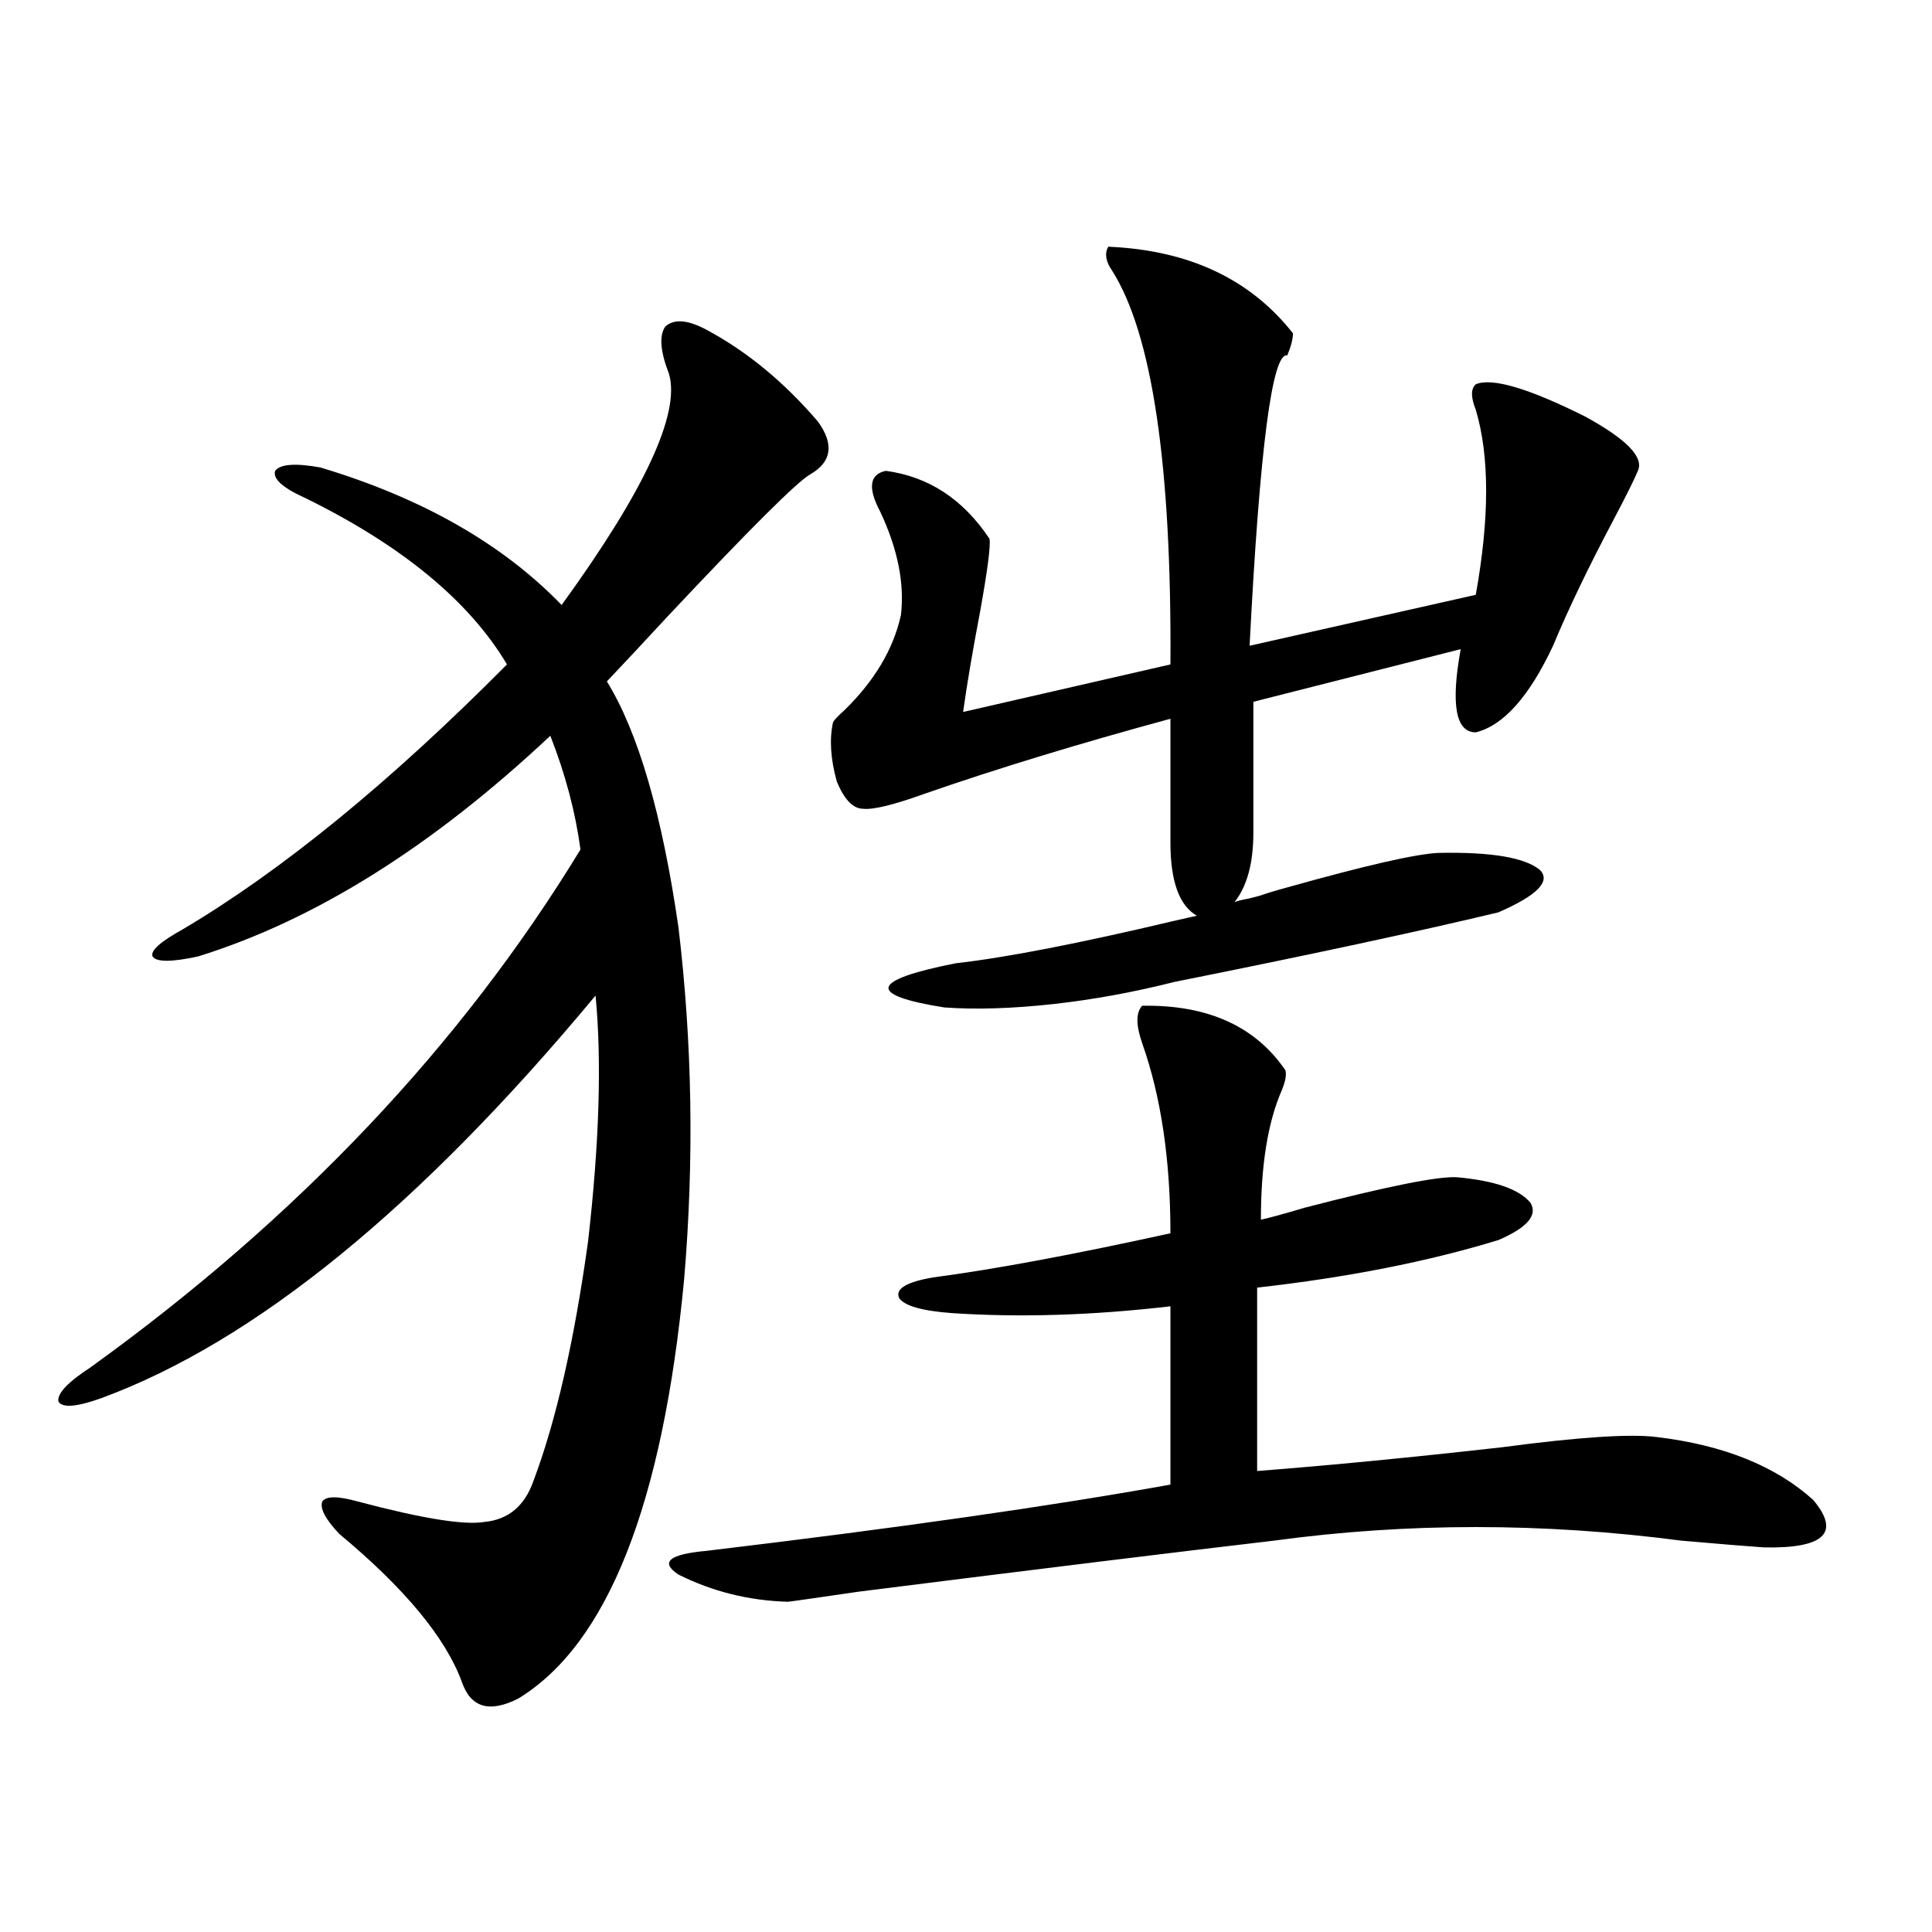 <?xml version="1.0" encoding="utf-8"?>
<!-- Generator: Adobe Illustrator 16.0.0, SVG Export Plug-In . SVG Version: 6.00 Build 0)  -->
<!DOCTYPE svg PUBLIC "-//W3C//DTD SVG 1.1//EN" "http://www.w3.org/Graphics/SVG/1.1/DTD/svg11.dtd">
<svg version="1.1" id="图层_1" xmlns="http://www.w3.org/2000/svg" xmlns:xlink="http://www.w3.org/1999/xlink" x="0px" y="0px"
	 width="1000px" height="1000px" viewBox="0 0 1000 1000" enable-background="new 0 0 1000 1000" xml:space="preserve">
<path d="M365.82,170.766c20.808,11.138,39.999,26.958,57.56,47.461c8.445,11.728,7.149,20.806-3.902,27.246
	c-6.509,3.516-31.219,28.125-74.145,73.828c-13.018,14.063-23.414,25.2-31.219,33.398c16.25,26.367,28.612,68.856,37.072,127.441
	c7.149,59.766,8.125,120.41,2.927,181.934c-11.066,116.606-39.679,188.965-85.852,217.09c-14.969,7.608-24.725,4.683-29.268-8.789
	c-8.46-22.852-29.603-48.34-63.413-76.465c-7.165-7.608-10.091-13.184-8.78-16.699c1.951-2.925,8.125-2.925,18.536,0
	c33.17,8.789,54.953,12.305,65.364,10.547c12.348-1.167,20.808-8.198,25.365-21.094c11.707-31.05,21.128-72.358,28.292-123.926
	c5.854-50.977,7.149-93.452,3.902-127.441C217.196,624.872,132,694.306,52.658,723.598c-13.018,4.696-20.487,5.273-22.438,1.758
	c-0.656-4.093,4.878-9.956,16.585-17.578c107.314-77.344,191.855-166.69,253.652-268.066c-2.606-19.336-7.805-38.96-15.609-58.887
	c-61.142,57.431-121.948,95.513-182.434,114.258c-13.658,2.938-21.463,2.938-23.414,0c-1.311-2.925,3.902-7.608,15.609-14.063
	c51.371-30.46,107.314-76.163,167.8-137.109c-19.512-32.808-54.313-61.523-104.387-86.133c-11.707-5.273-16.92-9.956-15.609-14.063
	c2.591-3.516,10.396-4.093,23.414-1.758c52.682,15.82,94.296,39.551,124.875,71.191c42.926-59.175,61.462-99.015,55.608-119.531
	c-4.558-11.714-5.213-19.913-1.951-24.609C348.9,164.915,356.064,165.492,365.82,170.766z M665.325,553.969
	c0.641,2.349,0,5.864-1.951,10.547c-7.164,16.411-10.731,38.672-10.731,66.797c5.198-1.167,12.683-3.214,22.438-6.152
	c42.926-11.124,69.267-16.397,79.022-15.82c19.512,1.758,32.194,6.152,38.048,13.184c3.902,6.454-1.631,12.896-16.585,19.336
	c-36.432,11.138-78.047,19.336-124.875,24.609v94.922c37.713-2.925,79.998-7.031,126.826-12.305
	c39.664-5.273,66.34-7.031,79.998-5.273c34.466,4.106,61.462,14.941,80.974,32.52c14.299,17.001,5.854,25.2-25.365,24.609
	c-8.46-0.577-22.773-1.758-42.926-3.516c-71.553-9.366-141.795-9.366-210.727,0c-50.09,5.864-121.628,14.653-214.629,26.367
	c-24.069,3.516-36.432,5.273-37.072,5.273c-20.167-0.591-39.023-5.273-56.584-14.063c-9.756-6.44-4.878-10.547,14.634-12.305
	c98.199-11.714,178.197-23.14,239.994-34.277v-92.285c-40.334,4.696-78.047,5.864-113.168,3.516
	c-15.609-1.167-24.725-3.804-27.316-7.91c-1.951-4.683,3.902-8.198,17.561-10.547c31.219-4.093,72.193-11.714,122.924-22.852
	c0-38.081-4.878-70.89-14.634-98.438c-3.262-9.366-3.262-15.82,0-19.336C624.991,519.993,649.716,531.117,665.325,553.969z
	 M652.643,463.441c3.247-1.167,8.125-2.637,14.634-4.395c39.664-11.124,65.364-16.987,77.071-17.578
	c27.316-0.577,44.877,2.349,52.682,8.789c5.854,5.864-1.311,13.184-21.463,21.973c-41.63,9.97-97.559,21.973-167.801,36.035
	c-20.822,5.273-41.63,9.091-62.438,11.426c-21.463,2.349-40.334,2.938-56.584,1.758c-40.334-6.44-38.383-14.063,5.854-22.852
	c26.006-2.925,63.733-10.245,113.168-21.973c5.198-1.167,9.101-2.046,11.707-2.637c-9.115-5.273-13.658-17.866-13.658-37.793v-64.16
	c-47.483,12.896-89.754,25.79-126.826,38.672c-16.265,5.864-26.996,8.501-32.194,7.91c-5.213,0-9.756-4.683-13.658-14.063
	c-3.262-11.714-3.902-21.973-1.951-30.762c0.641-1.167,2.592-3.214,5.854-6.152c15.609-15.229,25.365-31.641,29.268-49.219
	c1.951-16.397-1.631-34.277-10.731-53.613c-6.509-12.305-5.533-19.336,2.927-21.094c22.104,2.938,39.999,14.653,53.657,35.156
	c0.641,3.516-0.976,16.122-4.878,37.793c-3.902,20.517-6.829,37.793-8.78,51.855l107.314-24.609
	c0.641-103.12-9.436-171.085-30.243-203.906c-3.262-4.683-3.902-8.789-1.951-12.305c41.615,1.758,73.489,16.699,95.607,44.824
	c0,2.938-0.976,6.743-2.927,11.426c-7.805-1.758-14.313,48.34-19.512,150.293l117.07-26.367c7.149-39.839,7.149-71.769,0-95.801
	c-2.606-6.44-2.606-10.835,0-13.184c8.445-3.516,27.316,2.06,56.584,16.699c21.463,11.728,30.563,21.094,27.316,28.125
	c-1.951,4.696-6.188,13.184-12.683,25.488c-13.018,24.609-23.414,46.294-31.219,65.039c-12.362,26.367-25.7,41.309-39.999,44.824
	c-10.411,0-13.018-14.351-7.805-43.066L648.74,363.246v67.676c0,15.82-3.262,27.837-9.756,36.035
	c1.296-0.577,3.567-1.167,6.829-1.758C648.405,464.622,650.691,464.032,652.643,463.441z"/>
</svg>
